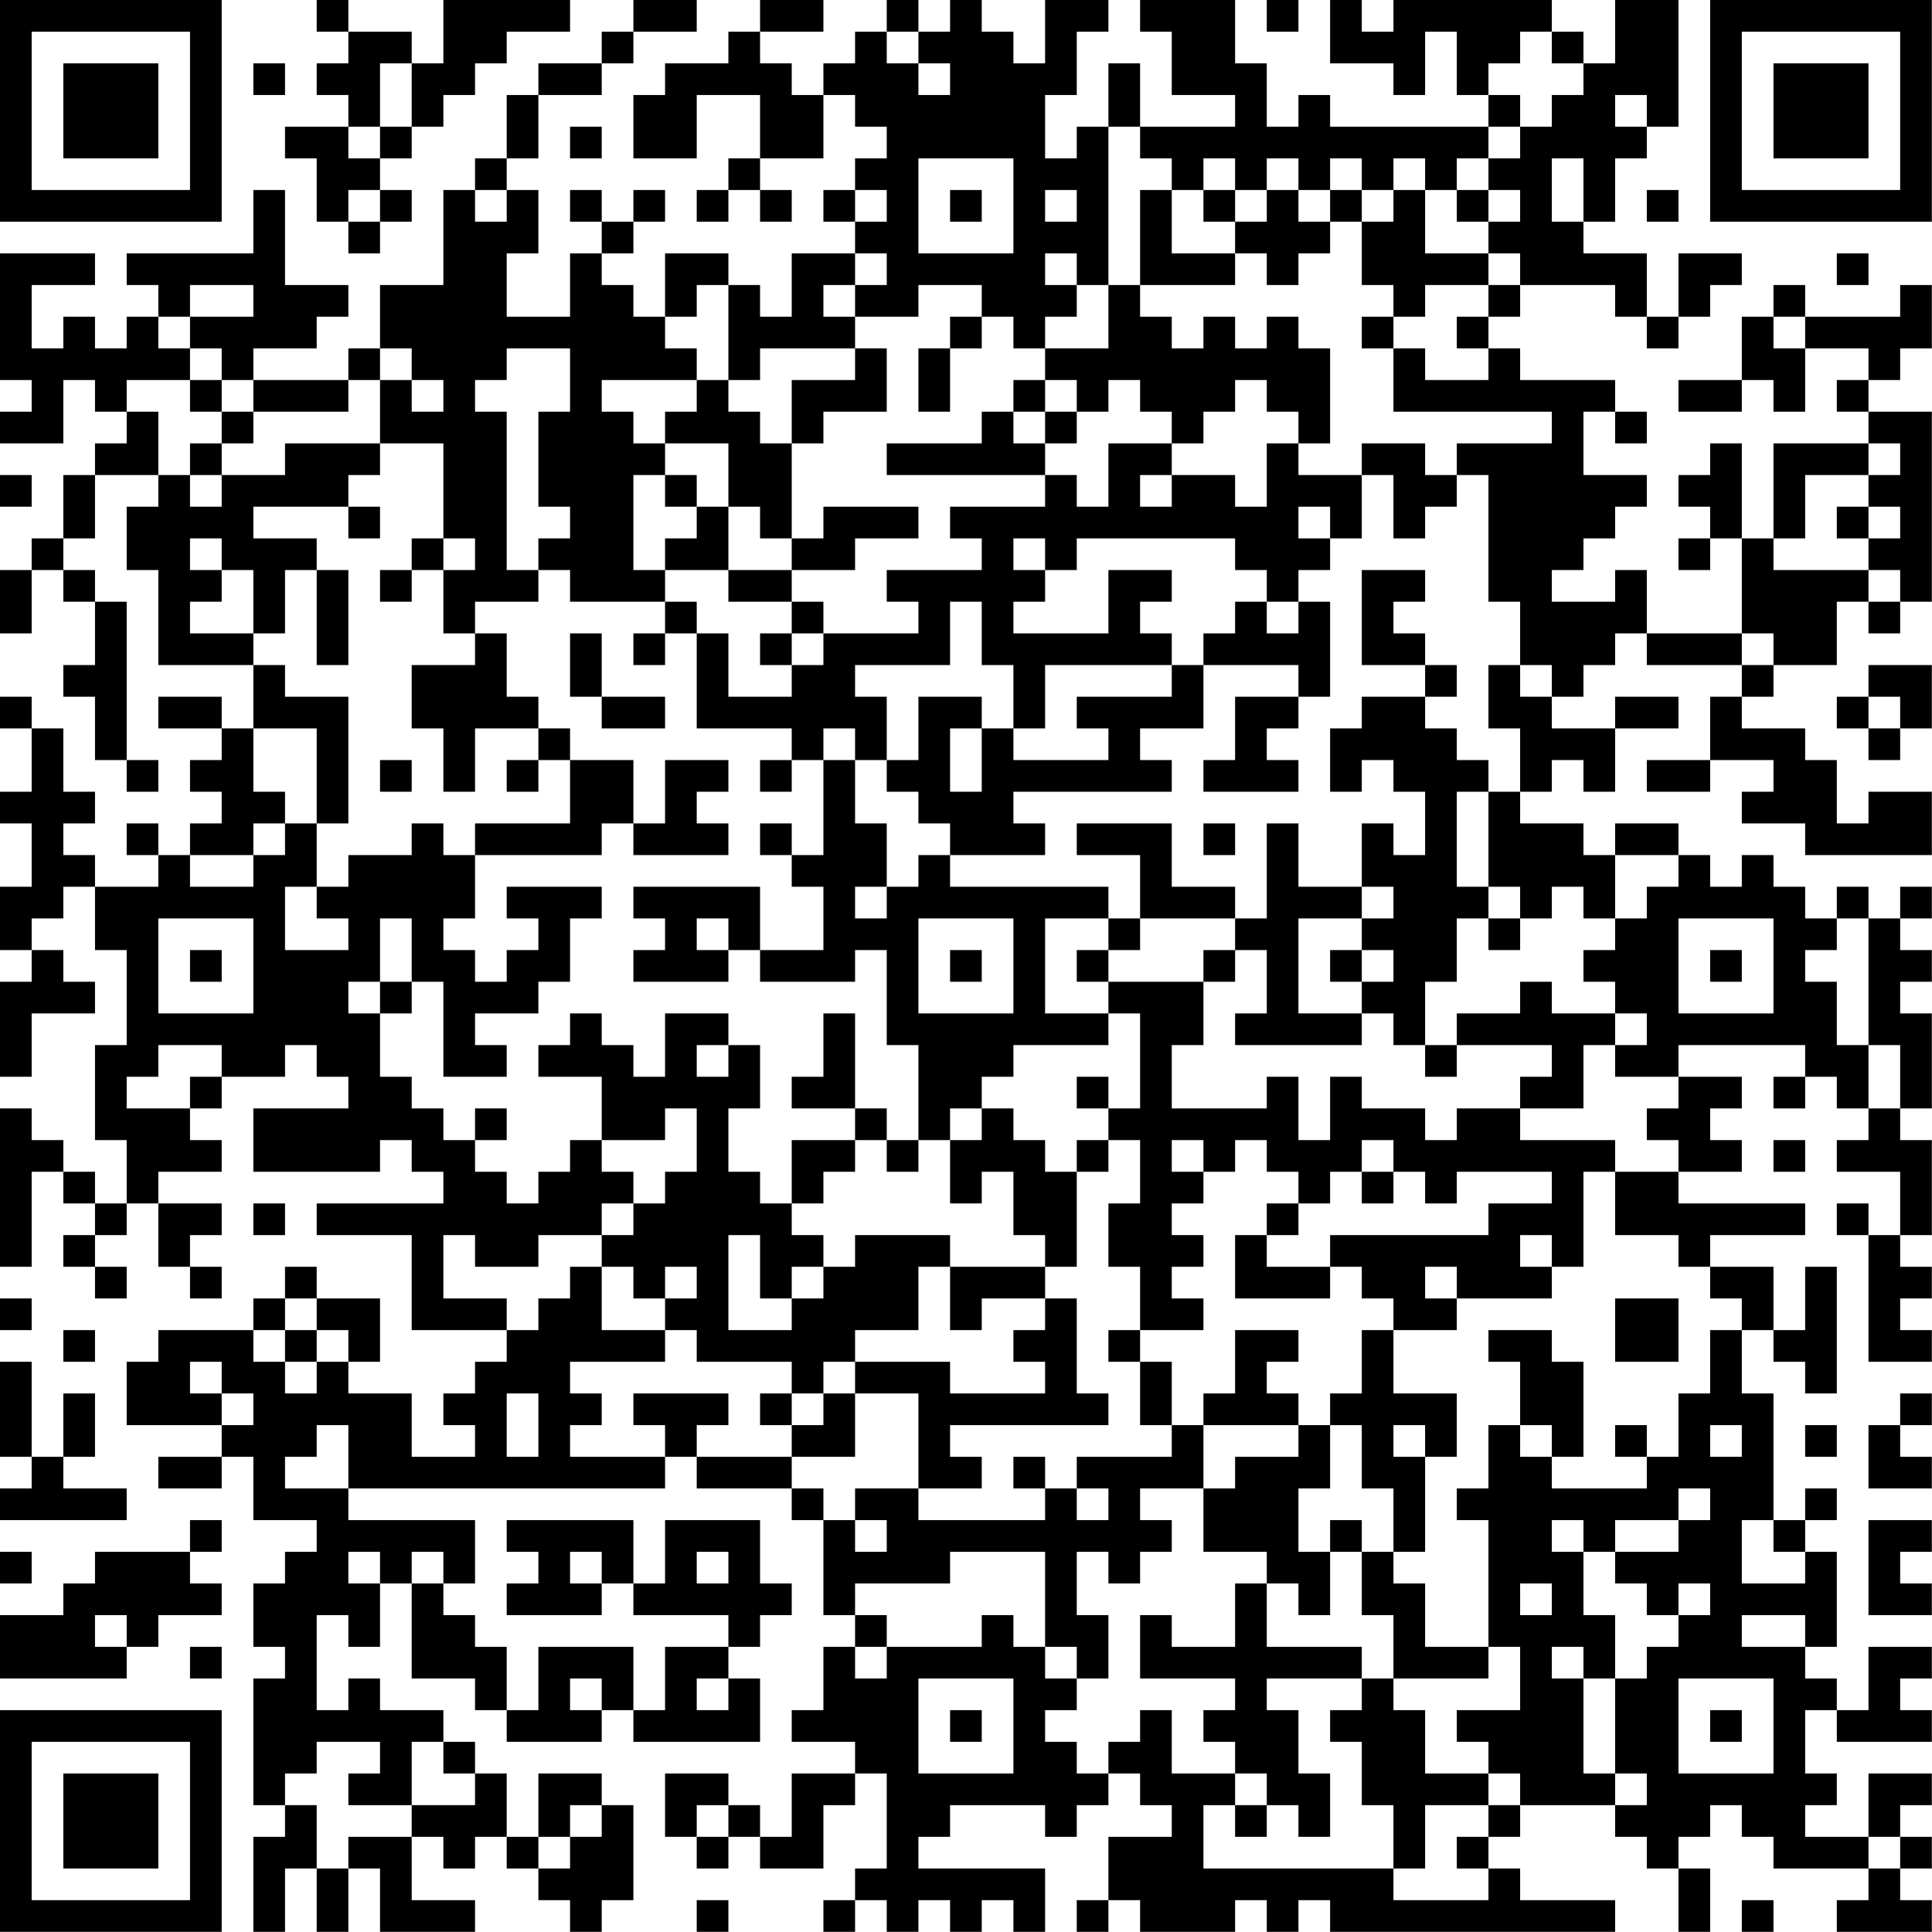 <?xml version="1.0" encoding="UTF-8"?>
<svg xmlns="http://www.w3.org/2000/svg" version="1.1" width="250" height="250" viewBox="0 0 250 250"><rect x="0" y="0" width="250" height="250" fill="#ffffff"/><g transform="scale(4.098)"><g transform="translate(0,0)"><path fill-rule="evenodd" d="M10 0L10 1L11 1L11 2L10 2L10 3L11 3L11 4L9 4L9 5L10 5L10 7L11 7L11 8L12 8L12 7L13 7L13 6L12 6L12 5L13 5L13 4L14 4L14 3L15 3L15 2L16 2L16 1L18 1L18 0L14 0L14 2L13 2L13 1L11 1L11 0ZM20 0L20 1L19 1L19 2L17 2L17 3L16 3L16 5L15 5L15 6L14 6L14 9L12 9L12 11L11 11L11 12L8 12L8 11L10 11L10 10L11 10L11 9L9 9L9 6L8 6L8 8L4 8L4 9L5 9L5 10L4 10L4 11L3 11L3 10L2 10L2 11L1 11L1 9L3 9L3 8L0 8L0 12L1 12L1 13L0 13L0 14L2 14L2 12L3 12L3 13L4 13L4 14L3 14L3 15L2 15L2 17L1 17L1 18L0 18L0 20L1 20L1 18L2 18L2 19L3 19L3 21L2 21L2 22L3 22L3 24L4 24L4 25L5 25L5 24L4 24L4 19L3 19L3 18L2 18L2 17L3 17L3 15L5 15L5 16L4 16L4 18L5 18L5 21L8 21L8 23L7 23L7 22L5 22L5 23L7 23L7 24L6 24L6 25L7 25L7 26L6 26L6 27L5 27L5 26L4 26L4 27L5 27L5 28L3 28L3 27L2 27L2 26L3 26L3 25L2 25L2 23L1 23L1 22L0 22L0 23L1 23L1 25L0 25L0 26L1 26L1 28L0 28L0 30L1 30L1 31L0 31L0 34L1 34L1 32L3 32L3 31L2 31L2 30L1 30L1 29L2 29L2 28L3 28L3 30L4 30L4 33L3 33L3 36L4 36L4 38L3 38L3 37L2 37L2 36L1 36L1 35L0 35L0 40L1 40L1 37L2 37L2 38L3 38L3 39L2 39L2 40L3 40L3 41L4 41L4 40L3 40L3 39L4 39L4 38L5 38L5 40L6 40L6 41L7 41L7 40L6 40L6 39L7 39L7 38L5 38L5 37L7 37L7 36L6 36L6 35L7 35L7 34L9 34L9 33L10 33L10 34L11 34L11 35L8 35L8 37L12 37L12 36L13 36L13 37L14 37L14 38L10 38L10 39L13 39L13 42L16 42L16 43L15 43L15 44L14 44L14 45L15 45L15 46L13 46L13 44L11 44L11 43L12 43L12 41L10 41L10 40L9 40L9 41L8 41L8 42L5 42L5 43L4 43L4 45L7 45L7 46L5 46L5 47L7 47L7 46L8 46L8 48L10 48L10 49L9 49L9 50L8 50L8 52L9 52L9 53L8 53L8 57L9 57L9 58L8 58L8 61L9 61L9 59L10 59L10 61L11 61L11 59L12 59L12 61L15 61L15 60L13 60L13 58L14 58L14 59L15 59L15 58L16 58L16 59L17 59L17 60L18 60L18 61L19 61L19 60L20 60L20 57L19 57L19 56L17 56L17 58L16 58L16 56L15 56L15 55L14 55L14 54L12 54L12 53L11 53L11 54L10 54L10 51L11 51L11 52L12 52L12 50L13 50L13 53L15 53L15 54L16 54L16 55L19 55L19 54L20 54L20 55L24 55L24 53L23 53L23 52L24 52L24 51L25 51L25 50L24 50L24 48L21 48L21 50L20 50L20 48L16 48L16 49L17 49L17 50L16 50L16 51L19 51L19 50L20 50L20 51L23 51L23 52L21 52L21 54L20 54L20 52L17 52L17 54L16 54L16 52L15 52L15 51L14 51L14 50L15 50L15 48L11 48L11 47L21 47L21 46L22 46L22 47L25 47L25 48L26 48L26 51L27 51L27 52L26 52L26 54L25 54L25 55L27 55L27 56L25 56L25 58L24 58L24 57L23 57L23 56L21 56L21 58L22 58L22 59L23 59L23 58L24 58L24 59L26 59L26 57L27 57L27 56L28 56L28 59L27 59L27 60L26 60L26 61L27 61L27 60L28 60L28 61L29 61L29 60L30 60L30 61L31 61L31 60L32 60L32 61L33 61L33 59L29 59L29 58L30 58L30 57L33 57L33 58L34 58L34 57L35 57L35 56L36 56L36 57L37 57L37 58L35 58L35 60L34 60L34 61L35 61L35 60L36 60L36 61L39 61L39 60L40 60L40 61L41 61L41 60L42 60L42 61L51 61L51 60L48 60L48 59L47 59L47 58L48 58L48 57L51 57L51 58L52 58L52 59L53 59L53 61L54 61L54 59L53 59L53 58L54 58L54 57L55 57L55 58L56 58L56 59L59 59L59 60L58 60L58 61L61 61L61 60L60 60L60 59L61 59L61 58L60 58L60 57L61 57L61 56L59 56L59 58L57 58L57 57L58 57L58 56L57 56L57 54L58 54L58 55L61 55L61 54L60 54L60 53L61 53L61 52L59 52L59 54L58 54L58 53L57 53L57 52L58 52L58 49L57 49L57 48L58 48L58 47L57 47L57 48L56 48L56 44L55 44L55 42L56 42L56 43L57 43L57 44L58 44L58 40L57 40L57 42L56 42L56 40L54 40L54 39L57 39L57 38L53 38L53 37L55 37L55 36L54 36L54 35L55 35L55 34L53 34L53 33L57 33L57 34L56 34L56 35L57 35L57 34L58 34L58 35L59 35L59 36L58 36L58 37L60 37L60 39L59 39L59 38L58 38L58 39L59 39L59 43L61 43L61 42L60 42L60 41L61 41L61 40L60 40L60 39L61 39L61 36L60 36L60 35L61 35L61 32L60 32L60 31L61 31L61 30L60 30L60 29L61 29L61 28L60 28L60 29L59 29L59 28L58 28L58 29L57 29L57 28L56 28L56 27L55 27L55 28L54 28L54 27L53 27L53 26L51 26L51 27L50 27L50 26L48 26L48 25L49 25L49 24L50 24L50 25L51 25L51 23L53 23L53 22L51 22L51 23L49 23L49 22L50 22L50 21L51 21L51 20L52 20L52 21L55 21L55 22L54 22L54 24L52 24L52 25L54 25L54 24L56 24L56 25L55 25L55 26L57 26L57 27L61 27L61 25L59 25L59 26L58 26L58 24L57 24L57 23L55 23L55 22L56 22L56 21L58 21L58 19L59 19L59 20L60 20L60 19L61 19L61 13L59 13L59 12L60 12L60 11L61 11L61 9L60 9L60 10L57 10L57 9L56 9L56 10L55 10L55 12L53 12L53 13L55 13L55 12L56 12L56 13L57 13L57 11L59 11L59 12L58 12L58 13L59 13L59 14L56 14L56 17L55 17L55 14L54 14L54 15L53 15L53 16L54 16L54 17L53 17L53 18L54 18L54 17L55 17L55 20L52 20L52 18L51 18L51 19L49 19L49 18L50 18L50 17L51 17L51 16L52 16L52 15L50 15L50 13L51 13L51 14L52 14L52 13L51 13L51 12L48 12L48 11L47 11L47 10L48 10L48 9L51 9L51 10L52 10L52 11L53 11L53 10L54 10L54 9L55 9L55 8L53 8L53 10L52 10L52 8L50 8L50 7L51 7L51 5L52 5L52 4L53 4L53 0L51 0L51 2L50 2L50 1L49 1L49 0L44 0L44 1L43 1L43 0L42 0L42 2L44 2L44 3L45 3L45 1L46 1L46 3L47 3L47 4L42 4L42 3L41 3L41 4L40 4L40 2L39 2L39 0L36 0L36 1L37 1L37 3L39 3L39 4L36 4L36 2L35 2L35 4L34 4L34 5L33 5L33 3L34 3L34 1L35 1L35 0L33 0L33 2L32 2L32 1L31 1L31 0L30 0L30 1L29 1L29 0L28 0L28 1L27 1L27 2L26 2L26 3L25 3L25 2L24 2L24 1L26 1L26 0L24 0L24 1L23 1L23 2L21 2L21 3L20 3L20 5L22 5L22 3L24 3L24 5L23 5L23 6L22 6L22 7L23 7L23 6L24 6L24 7L25 7L25 6L24 6L24 5L26 5L26 3L27 3L27 4L28 4L28 5L27 5L27 6L26 6L26 7L27 7L27 8L25 8L25 10L24 10L24 9L23 9L23 8L21 8L21 10L20 10L20 9L19 9L19 8L20 8L20 7L21 7L21 6L20 6L20 7L19 7L19 6L18 6L18 7L19 7L19 8L18 8L18 10L16 10L16 8L17 8L17 6L16 6L16 5L17 5L17 3L19 3L19 2L20 2L20 1L22 1L22 0ZM40 0L40 1L41 1L41 0ZM28 1L28 2L29 2L29 3L30 3L30 2L29 2L29 1ZM48 1L48 2L47 2L47 3L48 3L48 4L47 4L47 5L46 5L46 6L45 6L45 5L44 5L44 6L43 6L43 5L42 5L42 6L41 6L41 5L40 5L40 6L39 6L39 5L38 5L38 6L37 6L37 5L36 5L36 4L35 4L35 9L34 9L34 8L33 8L33 9L34 9L34 10L33 10L33 11L32 11L32 10L31 10L31 9L29 9L29 10L27 10L27 9L28 9L28 8L27 8L27 9L26 9L26 10L27 10L27 11L24 11L24 12L23 12L23 9L22 9L22 10L21 10L21 11L22 11L22 12L19 12L19 13L20 13L20 14L21 14L21 15L20 15L20 18L21 18L21 19L18 19L18 18L17 18L17 17L18 17L18 16L17 16L17 13L18 13L18 11L16 11L16 12L15 12L15 13L16 13L16 18L17 18L17 19L15 19L15 20L14 20L14 18L15 18L15 17L14 17L14 14L12 14L12 12L13 12L13 13L14 13L14 12L13 12L13 11L12 11L12 12L11 12L11 13L8 13L8 12L7 12L7 11L6 11L6 10L8 10L8 9L6 9L6 10L5 10L5 11L6 11L6 12L4 12L4 13L5 13L5 15L6 15L6 16L7 16L7 15L9 15L9 14L12 14L12 15L11 15L11 16L8 16L8 17L10 17L10 18L9 18L9 20L8 20L8 18L7 18L7 17L6 17L6 18L7 18L7 19L6 19L6 20L8 20L8 21L9 21L9 22L11 22L11 26L10 26L10 23L8 23L8 25L9 25L9 26L8 26L8 27L6 27L6 28L8 28L8 27L9 27L9 26L10 26L10 28L9 28L9 30L11 30L11 29L10 29L10 28L11 28L11 27L13 27L13 26L14 26L14 27L15 27L15 29L14 29L14 30L15 30L15 31L16 31L16 30L17 30L17 29L16 29L16 28L19 28L19 29L18 29L18 31L17 31L17 32L15 32L15 33L16 33L16 34L14 34L14 31L13 31L13 29L12 29L12 31L11 31L11 32L12 32L12 34L13 34L13 35L14 35L14 36L15 36L15 37L16 37L16 38L17 38L17 37L18 37L18 36L19 36L19 37L20 37L20 38L19 38L19 39L17 39L17 40L15 40L15 39L14 39L14 41L16 41L16 42L17 42L17 41L18 41L18 40L19 40L19 42L21 42L21 43L18 43L18 44L19 44L19 45L18 45L18 46L21 46L21 45L20 45L20 44L23 44L23 45L22 45L22 46L25 46L25 47L26 47L26 48L27 48L27 49L28 49L28 48L27 48L27 47L29 47L29 48L33 48L33 47L34 47L34 48L35 48L35 47L34 47L34 46L37 46L37 45L38 45L38 47L36 47L36 48L37 48L37 49L36 49L36 50L35 50L35 49L34 49L34 51L35 51L35 53L34 53L34 52L33 52L33 49L30 49L30 50L27 50L27 51L28 51L28 52L27 52L27 53L28 53L28 52L31 52L31 51L32 51L32 52L33 52L33 53L34 53L34 54L33 54L33 55L34 55L34 56L35 56L35 55L36 55L36 54L37 54L37 56L39 56L39 57L38 57L38 59L44 59L44 60L47 60L47 59L46 59L46 58L47 58L47 57L48 57L48 56L47 56L47 55L46 55L46 54L48 54L48 52L47 52L47 48L46 48L46 47L47 47L47 45L48 45L48 46L49 46L49 47L52 47L52 46L53 46L53 44L54 44L54 42L55 42L55 41L54 41L54 40L53 40L53 39L51 39L51 37L53 37L53 36L52 36L52 35L53 35L53 34L51 34L51 33L52 33L52 32L51 32L51 31L50 31L50 30L51 30L51 29L52 29L52 28L53 28L53 27L51 27L51 29L50 29L50 28L49 28L49 29L48 29L48 28L47 28L47 25L48 25L48 23L47 23L47 21L48 21L48 22L49 22L49 21L48 21L48 19L47 19L47 15L46 15L46 14L49 14L49 13L44 13L44 11L45 11L45 12L47 12L47 11L46 11L46 10L47 10L47 9L48 9L48 8L47 8L47 7L48 7L48 6L47 6L47 5L48 5L48 4L49 4L49 3L50 3L50 2L49 2L49 1ZM8 2L8 3L9 3L9 2ZM12 2L12 4L11 4L11 5L12 5L12 4L13 4L13 2ZM51 3L51 4L52 4L52 3ZM18 4L18 5L19 5L19 4ZM29 5L29 8L32 8L32 5ZM49 5L49 7L50 7L50 5ZM11 6L11 7L12 7L12 6ZM15 6L15 7L16 7L16 6ZM27 6L27 7L28 7L28 6ZM30 6L30 7L31 7L31 6ZM33 6L33 7L34 7L34 6ZM36 6L36 9L35 9L35 11L33 11L33 12L32 12L32 13L31 13L31 14L28 14L28 15L33 15L33 16L30 16L30 17L31 17L31 18L28 18L28 19L29 19L29 20L26 20L26 19L25 19L25 18L27 18L27 17L29 17L29 16L26 16L26 17L25 17L25 14L26 14L26 13L28 13L28 11L27 11L27 12L25 12L25 14L24 14L24 13L23 13L23 12L22 12L22 13L21 13L21 14L23 14L23 16L22 16L22 15L21 15L21 16L22 16L22 17L21 17L21 18L23 18L23 19L25 19L25 20L24 20L24 21L25 21L25 22L23 22L23 20L22 20L22 19L21 19L21 20L20 20L20 21L21 21L21 20L22 20L22 23L25 23L25 24L24 24L24 25L25 25L25 24L26 24L26 27L25 27L25 26L24 26L24 27L25 27L25 28L26 28L26 30L24 30L24 28L20 28L20 29L21 29L21 30L20 30L20 31L23 31L23 30L24 30L24 31L27 31L27 30L28 30L28 33L29 33L29 36L28 36L28 35L27 35L27 32L26 32L26 34L25 34L25 35L27 35L27 36L25 36L25 38L24 38L24 37L23 37L23 35L24 35L24 33L23 33L23 32L21 32L21 34L20 34L20 33L19 33L19 32L18 32L18 33L17 33L17 34L19 34L19 36L21 36L21 35L22 35L22 37L21 37L21 38L20 38L20 39L19 39L19 40L20 40L20 41L21 41L21 42L22 42L22 43L25 43L25 44L24 44L24 45L25 45L25 46L27 46L27 44L29 44L29 47L31 47L31 46L30 46L30 45L35 45L35 44L34 44L34 41L33 41L33 40L34 40L34 37L35 37L35 36L36 36L36 38L35 38L35 40L36 40L36 42L35 42L35 43L36 43L36 45L37 45L37 43L36 43L36 42L38 42L38 41L37 41L37 40L38 40L38 39L37 39L37 38L38 38L38 37L39 37L39 36L40 36L40 37L41 37L41 38L40 38L40 39L39 39L39 41L42 41L42 40L43 40L43 41L44 41L44 42L43 42L43 44L42 44L42 45L41 45L41 44L40 44L40 43L41 43L41 42L39 42L39 44L38 44L38 45L41 45L41 46L39 46L39 47L38 47L38 49L40 49L40 50L39 50L39 52L37 52L37 51L36 51L36 53L39 53L39 54L38 54L38 55L39 55L39 56L40 56L40 57L39 57L39 58L40 58L40 57L41 57L41 58L42 58L42 56L41 56L41 54L40 54L40 53L43 53L43 54L42 54L42 55L43 55L43 57L44 57L44 59L45 59L45 57L47 57L47 56L45 56L45 54L44 54L44 53L47 53L47 52L45 52L45 50L44 50L44 49L45 49L45 46L46 46L46 44L44 44L44 42L46 42L46 41L49 41L49 40L50 40L50 37L51 37L51 36L48 36L48 35L50 35L50 33L51 33L51 32L49 32L49 31L48 31L48 32L46 32L46 33L45 33L45 31L46 31L46 29L47 29L47 30L48 30L48 29L47 29L47 28L46 28L46 25L47 25L47 24L46 24L46 23L45 23L45 22L46 22L46 21L45 21L45 20L44 20L44 19L45 19L45 18L43 18L43 21L45 21L45 22L43 22L43 23L42 23L42 25L43 25L43 24L44 24L44 25L45 25L45 27L44 27L44 26L43 26L43 28L41 28L41 26L40 26L40 29L39 29L39 28L37 28L37 26L34 26L34 27L36 27L36 29L35 29L35 28L30 28L30 27L33 27L33 26L32 26L32 25L37 25L37 24L36 24L36 23L38 23L38 21L41 21L41 22L39 22L39 24L38 24L38 25L41 25L41 24L40 24L40 23L41 23L41 22L42 22L42 19L41 19L41 18L42 18L42 17L43 17L43 15L44 15L44 17L45 17L45 16L46 16L46 15L45 15L45 14L43 14L43 15L41 15L41 14L42 14L42 11L41 11L41 10L40 10L40 11L39 11L39 10L38 10L38 11L37 11L37 10L36 10L36 9L39 9L39 8L40 8L40 9L41 9L41 8L42 8L42 7L43 7L43 9L44 9L44 10L43 10L43 11L44 11L44 10L45 10L45 9L47 9L47 8L45 8L45 6L44 6L44 7L43 7L43 6L42 6L42 7L41 7L41 6L40 6L40 7L39 7L39 6L38 6L38 7L39 7L39 8L37 8L37 6ZM46 6L46 7L47 7L47 6ZM52 6L52 7L53 7L53 6ZM58 8L58 9L59 9L59 8ZM30 10L30 11L29 11L29 13L30 13L30 11L31 11L31 10ZM56 10L56 11L57 11L57 10ZM6 12L6 13L7 13L7 14L6 14L6 15L7 15L7 14L8 14L8 13L7 13L7 12ZM33 12L33 13L32 13L32 14L33 14L33 15L34 15L34 16L35 16L35 14L37 14L37 15L36 15L36 16L37 16L37 15L39 15L39 16L40 16L40 14L41 14L41 13L40 13L40 12L39 12L39 13L38 13L38 14L37 14L37 13L36 13L36 12L35 12L35 13L34 13L34 12ZM33 13L33 14L34 14L34 13ZM59 14L59 15L57 15L57 17L56 17L56 18L59 18L59 19L60 19L60 18L59 18L59 17L60 17L60 16L59 16L59 15L60 15L60 14ZM0 15L0 16L1 16L1 15ZM11 16L11 17L12 17L12 16ZM23 16L23 18L25 18L25 17L24 17L24 16ZM41 16L41 17L42 17L42 16ZM58 16L58 17L59 17L59 16ZM13 17L13 18L12 18L12 19L13 19L13 18L14 18L14 17ZM32 17L32 18L33 18L33 19L32 19L32 20L35 20L35 18L37 18L37 19L36 19L36 20L37 20L37 21L33 21L33 23L32 23L32 21L31 21L31 19L30 19L30 21L27 21L27 22L28 22L28 24L27 24L27 23L26 23L26 24L27 24L27 26L28 26L28 28L27 28L27 29L28 29L28 28L29 28L29 27L30 27L30 26L29 26L29 25L28 25L28 24L29 24L29 22L31 22L31 23L30 23L30 25L31 25L31 23L32 23L32 24L35 24L35 23L34 23L34 22L37 22L37 21L38 21L38 20L39 20L39 19L40 19L40 20L41 20L41 19L40 19L40 18L39 18L39 17L34 17L34 18L33 18L33 17ZM10 18L10 21L11 21L11 18ZM15 20L15 21L13 21L13 23L14 23L14 25L15 25L15 23L17 23L17 24L16 24L16 25L17 25L17 24L18 24L18 26L15 26L15 27L19 27L19 26L20 26L20 27L23 27L23 26L22 26L22 25L23 25L23 24L21 24L21 26L20 26L20 24L18 24L18 23L17 23L17 22L16 22L16 20ZM18 20L18 22L19 22L19 23L21 23L21 22L19 22L19 20ZM25 20L25 21L26 21L26 20ZM55 20L55 21L56 21L56 20ZM59 21L59 22L58 22L58 23L59 23L59 24L60 24L60 23L61 23L61 21ZM59 22L59 23L60 23L60 22ZM12 24L12 25L13 25L13 24ZM38 26L38 27L39 27L39 26ZM43 28L43 29L41 29L41 32L43 32L43 33L39 33L39 32L40 32L40 30L39 30L39 29L36 29L36 30L35 30L35 29L33 29L33 32L35 32L35 33L32 33L32 34L31 34L31 35L30 35L30 36L29 36L29 37L28 37L28 36L27 36L27 37L26 37L26 38L25 38L25 39L26 39L26 40L25 40L25 41L24 41L24 39L23 39L23 42L25 42L25 41L26 41L26 40L27 40L27 39L30 39L30 40L29 40L29 42L27 42L27 43L26 43L26 44L25 44L25 45L26 45L26 44L27 44L27 43L30 43L30 44L33 44L33 43L32 43L32 42L33 42L33 41L31 41L31 42L30 42L30 40L33 40L33 39L32 39L32 37L31 37L31 38L30 38L30 36L31 36L31 35L32 35L32 36L33 36L33 37L34 37L34 36L35 36L35 35L36 35L36 32L35 32L35 31L38 31L38 33L37 33L37 35L40 35L40 34L41 34L41 36L42 36L42 34L43 34L43 35L45 35L45 36L46 36L46 35L48 35L48 34L49 34L49 33L46 33L46 34L45 34L45 33L44 33L44 32L43 32L43 31L44 31L44 30L43 30L43 29L44 29L44 28ZM5 29L5 32L8 32L8 29ZM22 29L22 30L23 30L23 29ZM29 29L29 32L32 32L32 29ZM53 29L53 32L56 32L56 29ZM58 29L58 30L57 30L57 31L58 31L58 33L59 33L59 35L60 35L60 33L59 33L59 29ZM6 30L6 31L7 31L7 30ZM30 30L30 31L31 31L31 30ZM34 30L34 31L35 31L35 30ZM38 30L38 31L39 31L39 30ZM42 30L42 31L43 31L43 30ZM54 30L54 31L55 31L55 30ZM12 31L12 32L13 32L13 31ZM5 33L5 34L4 34L4 35L6 35L6 34L7 34L7 33ZM22 33L22 34L23 34L23 33ZM34 34L34 35L35 35L35 34ZM15 35L15 36L16 36L16 35ZM37 36L37 37L38 37L38 36ZM43 36L43 37L42 37L42 38L41 38L41 39L40 39L40 40L42 40L42 39L47 39L47 38L49 38L49 37L46 37L46 38L45 38L45 37L44 37L44 36ZM56 36L56 37L57 37L57 36ZM43 37L43 38L44 38L44 37ZM8 38L8 39L9 39L9 38ZM48 39L48 40L49 40L49 39ZM21 40L21 41L22 41L22 40ZM45 40L45 41L46 41L46 40ZM0 41L0 42L1 42L1 41ZM9 41L9 42L8 42L8 43L9 43L9 44L10 44L10 43L11 43L11 42L10 42L10 41ZM51 41L51 43L53 43L53 41ZM2 42L2 43L3 43L3 42ZM9 42L9 43L10 43L10 42ZM47 42L47 43L48 43L48 45L49 45L49 46L50 46L50 43L49 43L49 42ZM0 43L0 46L1 46L1 47L0 47L0 48L4 48L4 47L2 47L2 46L3 46L3 44L2 44L2 46L1 46L1 43ZM6 43L6 44L7 44L7 45L8 45L8 44L7 44L7 43ZM16 44L16 46L17 46L17 44ZM60 44L60 45L59 45L59 47L61 47L61 46L60 46L60 45L61 45L61 44ZM10 45L10 46L9 46L9 47L11 47L11 45ZM42 45L42 47L41 47L41 49L42 49L42 51L41 51L41 50L40 50L40 52L43 52L43 53L44 53L44 51L43 51L43 49L44 49L44 47L43 47L43 45ZM44 45L44 46L45 46L45 45ZM51 45L51 46L52 46L52 45ZM54 45L54 46L55 46L55 45ZM57 45L57 46L58 46L58 45ZM32 46L32 47L33 47L33 46ZM53 47L53 48L51 48L51 49L50 49L50 48L49 48L49 49L50 49L50 51L51 51L51 53L50 53L50 52L49 52L49 53L50 53L50 56L51 56L51 57L52 57L52 56L51 56L51 53L52 53L52 52L53 52L53 51L54 51L54 50L53 50L53 51L52 51L52 50L51 50L51 49L53 49L53 48L54 48L54 47ZM6 48L6 49L3 49L3 50L2 50L2 51L0 51L0 53L4 53L4 52L5 52L5 51L7 51L7 50L6 50L6 49L7 49L7 48ZM42 48L42 49L43 49L43 48ZM55 48L55 50L57 50L57 49L56 49L56 48ZM59 48L59 51L61 51L61 50L60 50L60 49L61 49L61 48ZM0 49L0 50L1 50L1 49ZM11 49L11 50L12 50L12 49ZM13 49L13 50L14 50L14 49ZM18 49L18 50L19 50L19 49ZM22 49L22 50L23 50L23 49ZM48 50L48 51L49 51L49 50ZM3 51L3 52L4 52L4 51ZM55 51L55 52L57 52L57 51ZM6 52L6 53L7 53L7 52ZM18 53L18 54L19 54L19 53ZM22 53L22 54L23 54L23 53ZM29 53L29 56L32 56L32 53ZM53 53L53 56L56 56L56 53ZM30 54L30 55L31 55L31 54ZM54 54L54 55L55 55L55 54ZM10 55L10 56L9 56L9 57L10 57L10 59L11 59L11 58L13 58L13 57L15 57L15 56L14 56L14 55L13 55L13 57L11 57L11 56L12 56L12 55ZM18 57L18 58L17 58L17 59L18 59L18 58L19 58L19 57ZM22 57L22 58L23 58L23 57ZM59 58L59 59L60 59L60 58ZM22 60L22 61L23 61L23 60ZM55 60L55 61L56 61L56 60ZM0 0L0 7L7 7L7 0ZM1 1L1 6L6 6L6 1ZM2 2L2 5L5 5L5 2ZM54 0L54 7L61 7L61 0ZM55 1L55 6L60 6L60 1ZM56 2L56 5L59 5L59 2ZM0 54L0 61L7 61L7 54ZM1 55L1 60L6 60L6 55ZM2 56L2 59L5 59L5 56Z" fill="#000000"/></g></g></svg>
